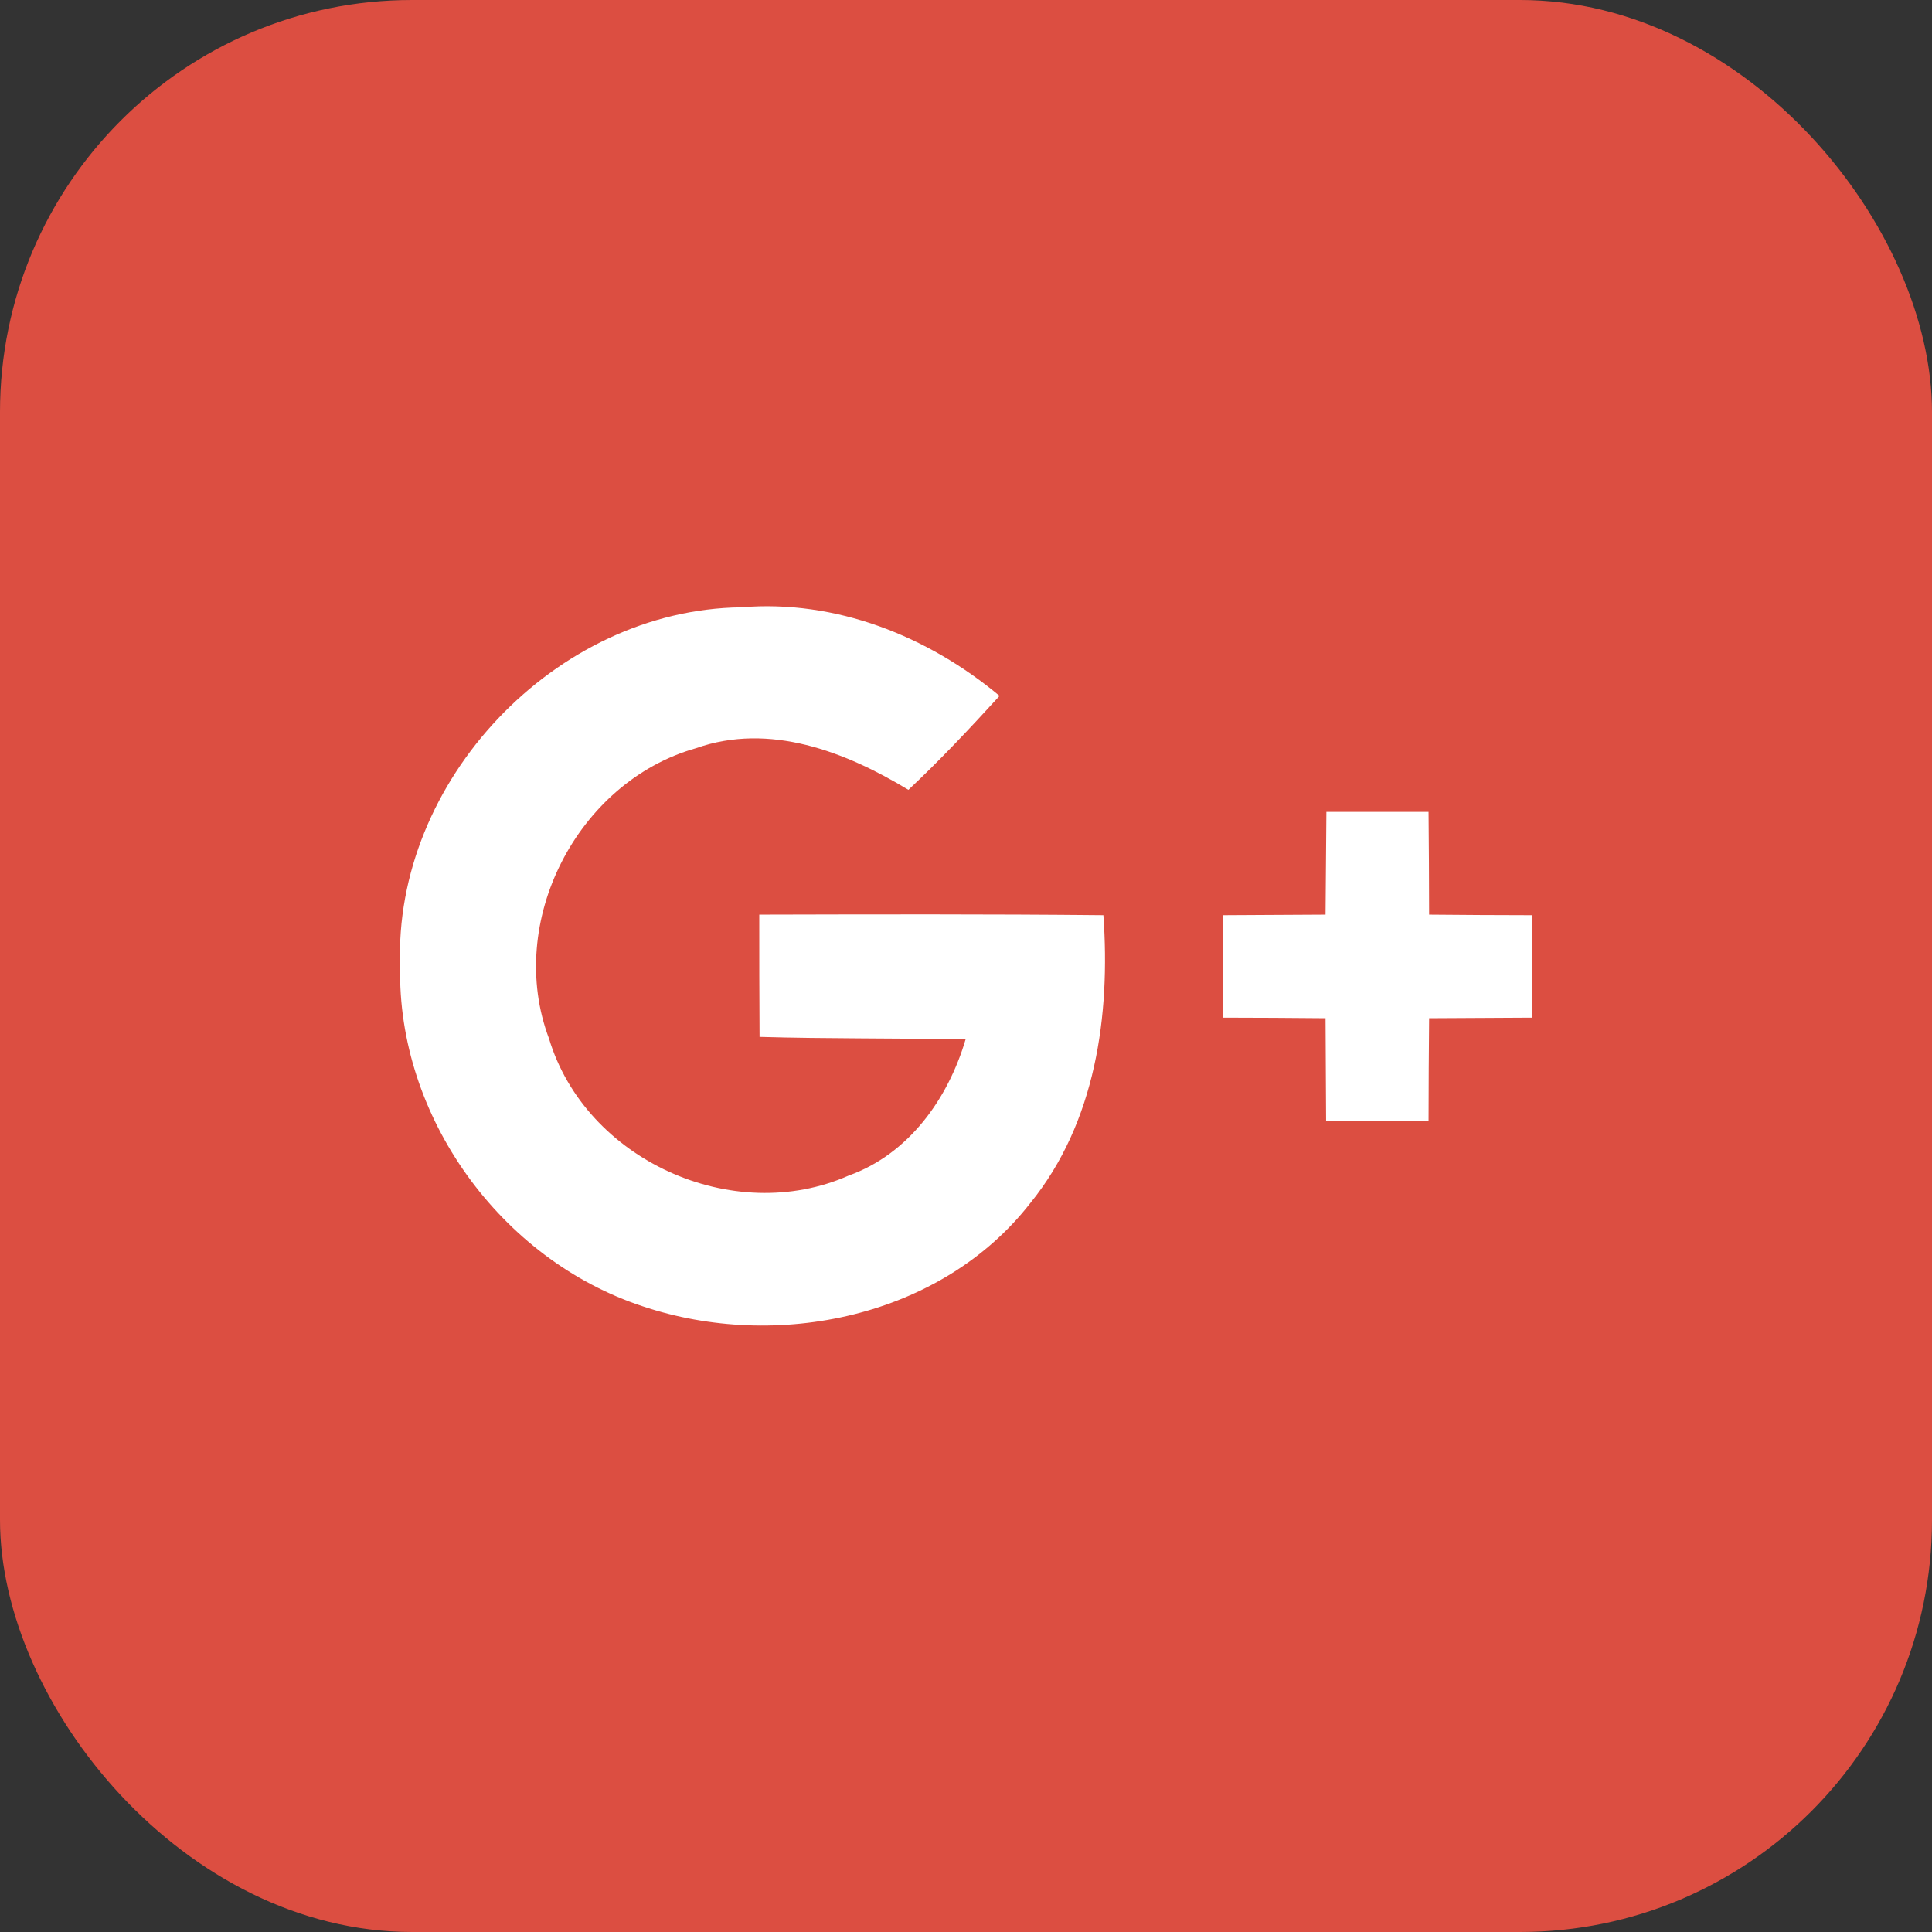 <?xml version="1.0" ?><!DOCTYPE svg  PUBLIC '-//W3C//DTD SVG 1.1//EN'  'http://www.w3.org/Graphics/SVG/1.1/DTD/svg11.dtd'><svg height="6.827in" style="shape-rendering:geometricPrecision; text-rendering:geometricPrecision; image-rendering:optimizeQuality; fill-rule:evenodd; clip-rule:evenodd" viewBox="0 0 6.827 6.827" width="6.827in" xml:space="preserve" xmlns="http://www.w3.org/2000/svg" xmlns:xlink="http://www.w3.org/1999/xlink"><rect x="0" y="0" width="6.827" height="6.827" fill="#333333" stroke="none"/><defs><style type="text/css">
   <![CDATA[
    .fil0 {fill:#DC4E41}
    .fil1 {fill:white}
   ]]>
  </style></defs><g id="Layer_x0020_1"><rect class="fil0" height="6.827" rx="1.456" ry="1.456" width="6.827"/><path class="fil0" d="M1.414 3.415c-0.011,0.53 0.354,1.036 0.857,1.201 0.473,0.159 1.055,0.04 1.37,-0.365 0.23,-0.284 0.282,-0.663 0.257,-1.016 -0.405,-0.004 -0.811,-0.002 -1.215,-0.002 -0.001,0.144 0,0.288 0,0.432 0.243,0.007 0.485,0.004 0.728,0.009 -0.061,0.21 -0.201,0.405 -0.413,0.481 -0.409,0.18 -0.931,-0.055 -1.059,-0.484 -0.155,-0.411 0.099,-0.907 0.519,-1.026 0.26,-0.091 0.529,0.012 0.751,0.147 0.113,-0.105 0.218,-0.218 0.322,-0.332 -0.253,-0.212 -0.578,-0.342 -0.913,-0.313 -0.656,0.008 -1.23,0.613 -1.205,1.269z"/><path class="fil0" d="M4.687 2.869c-0.001,0.121 -0.002,0.242 -0.003,0.363 -0.121,0.001 -0.242,0.002 -0.363,0.002l0 0.362c0.121,0.001 0.242,0.001 0.363,0.002 0.001,0.121 0.001,0.241 0.002,0.363 0.12,0 0.241,-0.001 0.362,0 0.001,-0.121 0.001,-0.242 0.002,-0.364 0.121,-0.001 0.242,-0.001 0.363,-0.002l0 -0.362c-0.121,-0.001 -0.242,-0.001 -0.363,-0.002 -0.001,-0.121 -0.002,-0.242 -0.002,-0.363 -0.121,-0 -0.241,-0 -0.361,-0z"/><path class="fil1" d="M1.414 3.415c-0.025,-0.655 0.549,-1.261 1.205,-1.269 0.334,-0.028 0.659,0.101 0.913,0.313 -0.104,0.114 -0.21,0.227 -0.322,0.332 -0.223,-0.135 -0.491,-0.239 -0.751,-0.147 -0.42,0.119 -0.674,0.615 -0.519,1.026 0.129,0.429 0.65,0.665 1.059,0.484 0.212,-0.076 0.351,-0.271 0.413,-0.481 -0.243,-0.005 -0.486,-0.002 -0.728,-0.009 -0.001,-0.144 -0.001,-0.288 -0.001,-0.432 0.405,-0.001 0.81,-0.002 1.216,0.002 0.025,0.354 -0.027,0.732 -0.258,1.017 -0.315,0.405 -0.897,0.524 -1.37,0.365 -0.502,-0.165 -0.868,-0.671 -0.857,-1.201z"/><path class="fil1" d="M4.687 2.869l0.361 0c0.001,0.121 0.002,0.242 0.002,0.363 0.121,0.001 0.242,0.002 0.363,0.002l0 0.362c-0.121,0.001 -0.242,0.001 -0.363,0.002 -0.001,0.121 -0.002,0.242 -0.002,0.363 -0.121,-0.001 -0.242,0 -0.362,0 -0.001,-0.121 -0.001,-0.242 -0.002,-0.363 -0.121,-0.001 -0.242,-0.002 -0.363,-0.002l0 -0.362c0.121,-0.001 0.241,-0.001 0.363,-0.002 0.001,-0.121 0.002,-0.242 0.003,-0.363z"/></g></svg>